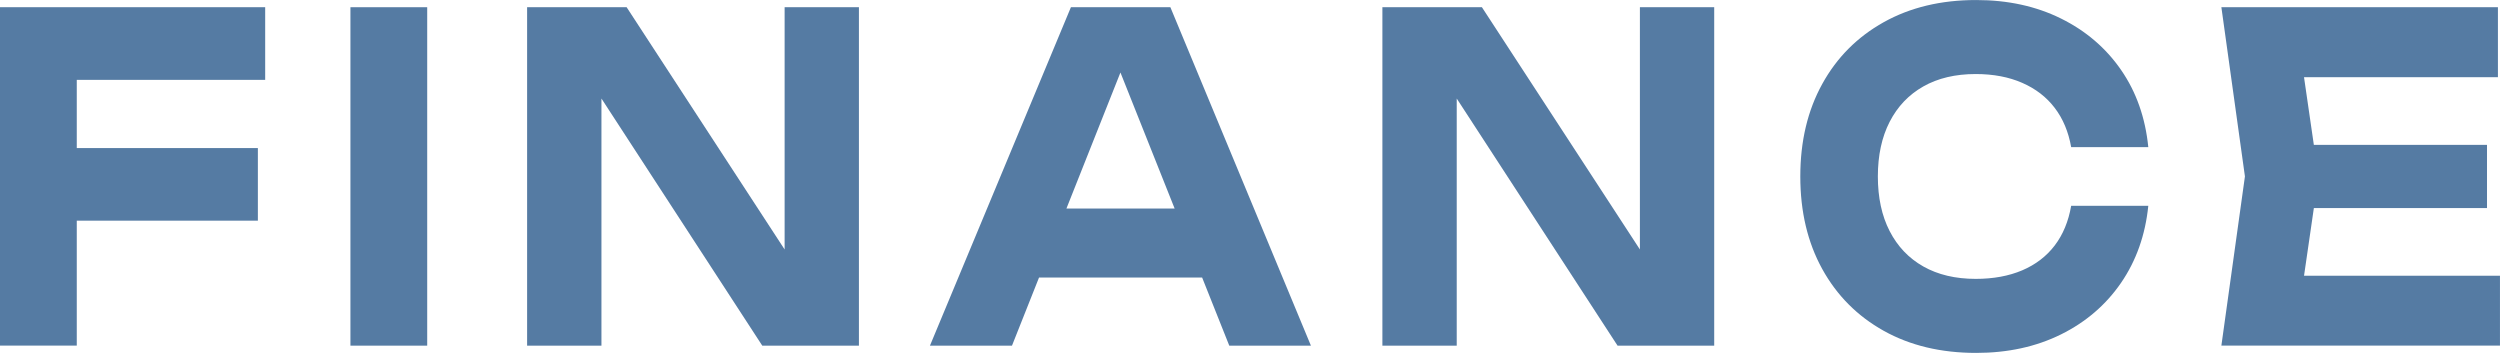 <?xml version="1.0" encoding="UTF-8"?>
<svg id="_レイヤー_2" data-name="レイヤー 2" xmlns="http://www.w3.org/2000/svg" viewBox="0 0 83.104 11.73">
  <defs>
    <style>
      .cls-1 {
        fill: #557ba3;
      }
    </style>
  </defs>
  <g id="_作業" data-name="作業">
    <g>
      <path class="cls-1" d="M8.815.24v2.416H1.296l1.256-1.396v10.229H0V.24h8.815ZM1.242,4.921h7.33v2.415H1.242v-2.415Z"/>
      <path class="cls-1" d="M11.649.24h2.552v11.25h-2.552V.24Z"/>
      <path class="cls-1" d="M26.905,9.556l-.823.165V.24h2.47v11.25h-3.213l-6.169-9.479.823-.165v9.645h-2.471V.24h3.308l6.075,9.315Z"/>
      <path class="cls-1" d="M38.905.24l4.672,11.25h-2.714l-4.01-10.064h.783l-3.996,10.064h-2.727L35.599.24h3.307ZM33.694,9.226v-2.295h6.993v2.295h-6.993Z"/>
      <path class="cls-1" d="M55.336,9.556l-.823.165V.24h2.47v11.25h-3.213l-6.169-9.479.823-.165v9.645h-2.471V.24h3.308l6.075,9.315Z"/>
      <path class="cls-1" d="M71.413,6.841c-.099.97-.4,1.822-.904,2.558-.504.734-1.17,1.307-1.998,1.717s-1.769.615-2.821.615c-1.17,0-2.193-.244-3.071-.734s-1.56-1.176-2.045-2.055c-.486-.881-.729-1.906-.729-3.076s.243-2.194.729-3.074c.485-.881,1.167-1.565,2.045-2.055.878-.49,1.901-.736,3.071-.736,1.053,0,1.993.205,2.821.615s1.494.98,1.998,1.711c.504.729.806,1.584.904,2.564h-2.564c-.09-.51-.272-.945-.547-1.305-.274-.36-.635-.638-1.08-.832-.445-.195-.961-.293-1.546-.293-.675,0-1.256.137-1.741.412-.486.275-.859.668-1.121,1.178-.261.51-.391,1.115-.391,1.814,0,.701.13,1.306.391,1.815.262.511.635.903,1.121,1.178.485.274,1.066.412,1.741.412.585,0,1.101-.095,1.546-.284.445-.19.806-.466,1.08-.826.274-.359.457-.799.547-1.319h2.564Z"/>
      <path class="cls-1" d="M77.069,5.865l-.675,4.65-1.066-1.35h7.775v2.324h-9.261l.783-5.625-.783-5.625h9.193v2.326h-7.708l1.066-1.351.675,4.649ZM82.672,4.816v2.1h-7.33v-2.1h7.33Z"/>
    </g>
  </g>
</svg>